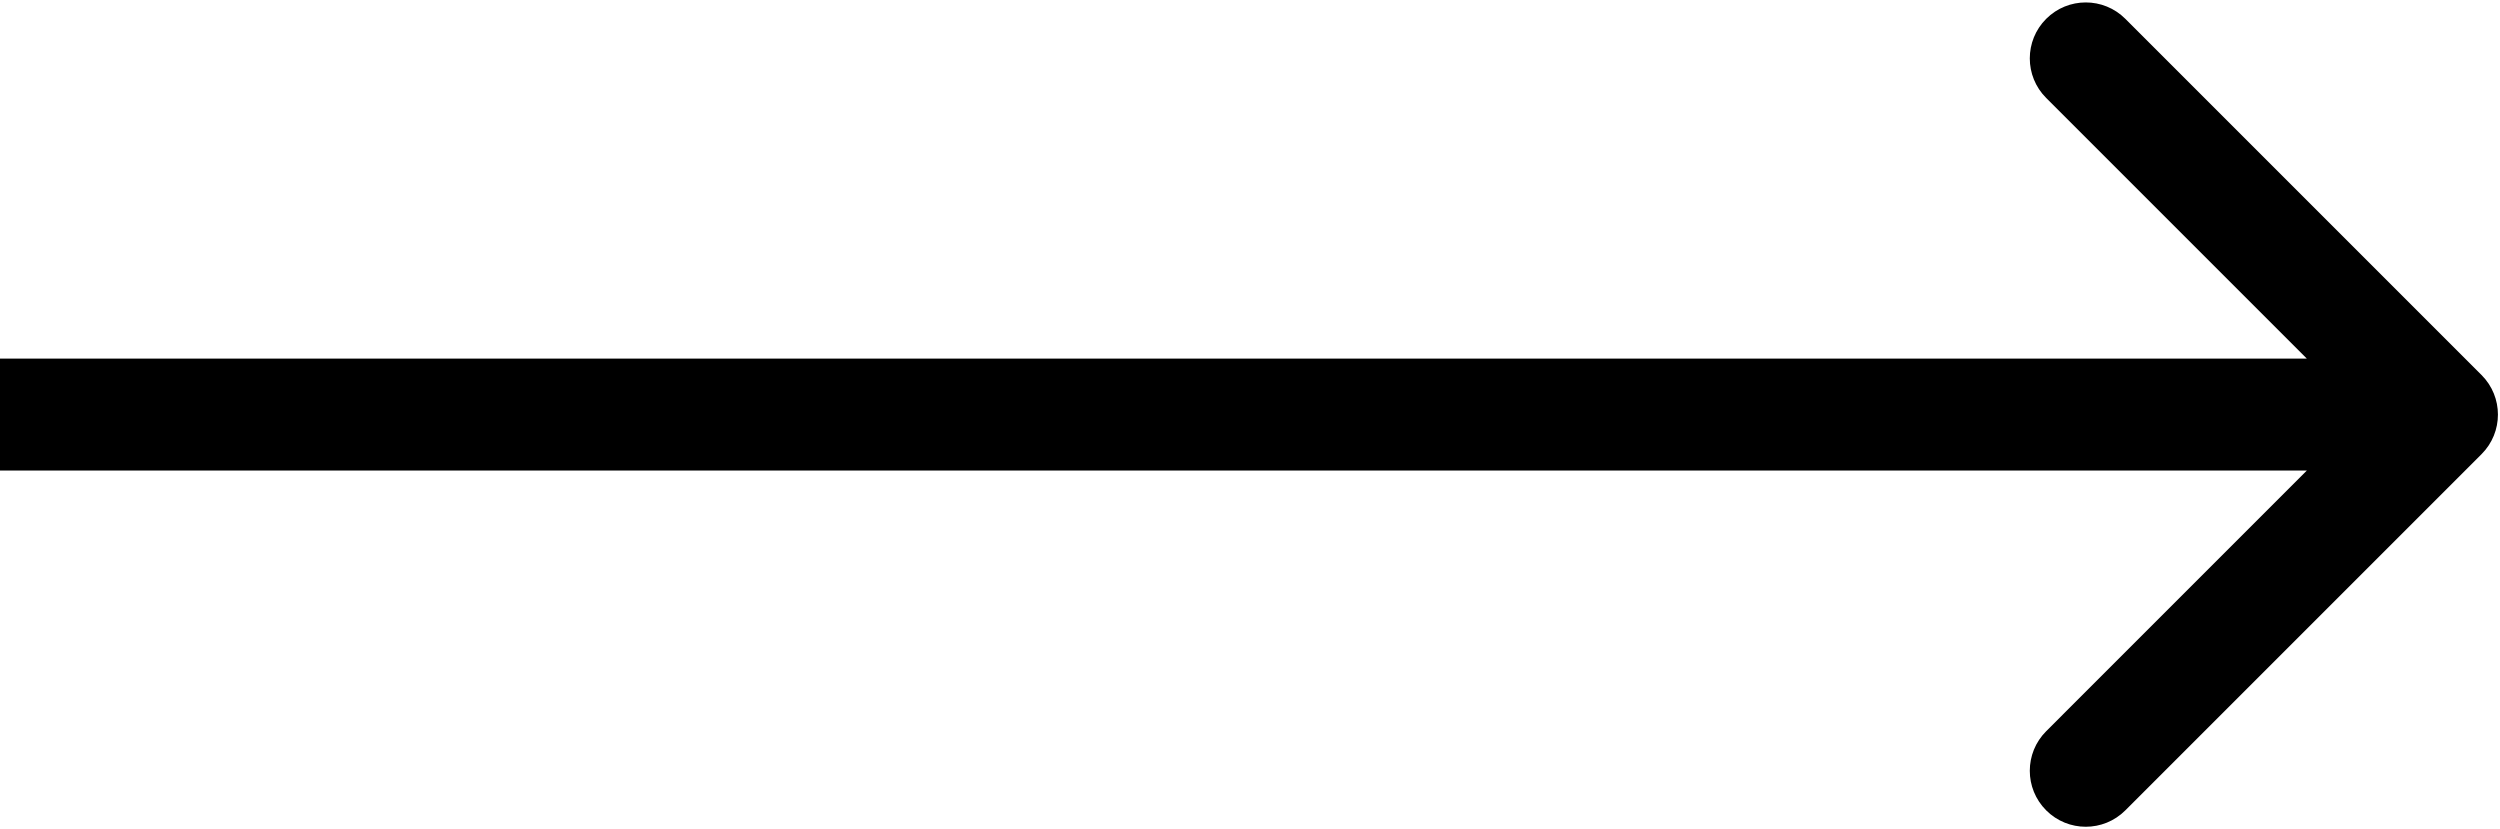 <?xml version="1.0" encoding="UTF-8"?> <svg xmlns="http://www.w3.org/2000/svg" width="603" height="200" viewBox="0 0 603 200" fill="none"> <path d="M598.546 109.546C603.818 104.274 603.818 95.726 598.546 90.454L512.632 4.541C507.36 -0.731 498.813 -0.731 493.541 4.541C488.269 9.813 488.269 18.36 493.541 23.633L569.908 100L493.541 176.368C488.269 181.64 488.269 190.187 493.541 195.459C498.813 200.731 507.36 200.731 512.632 195.459L598.546 109.546ZM0 113.5H589V86.5H0V113.5Z" fill="black"></path> </svg> 